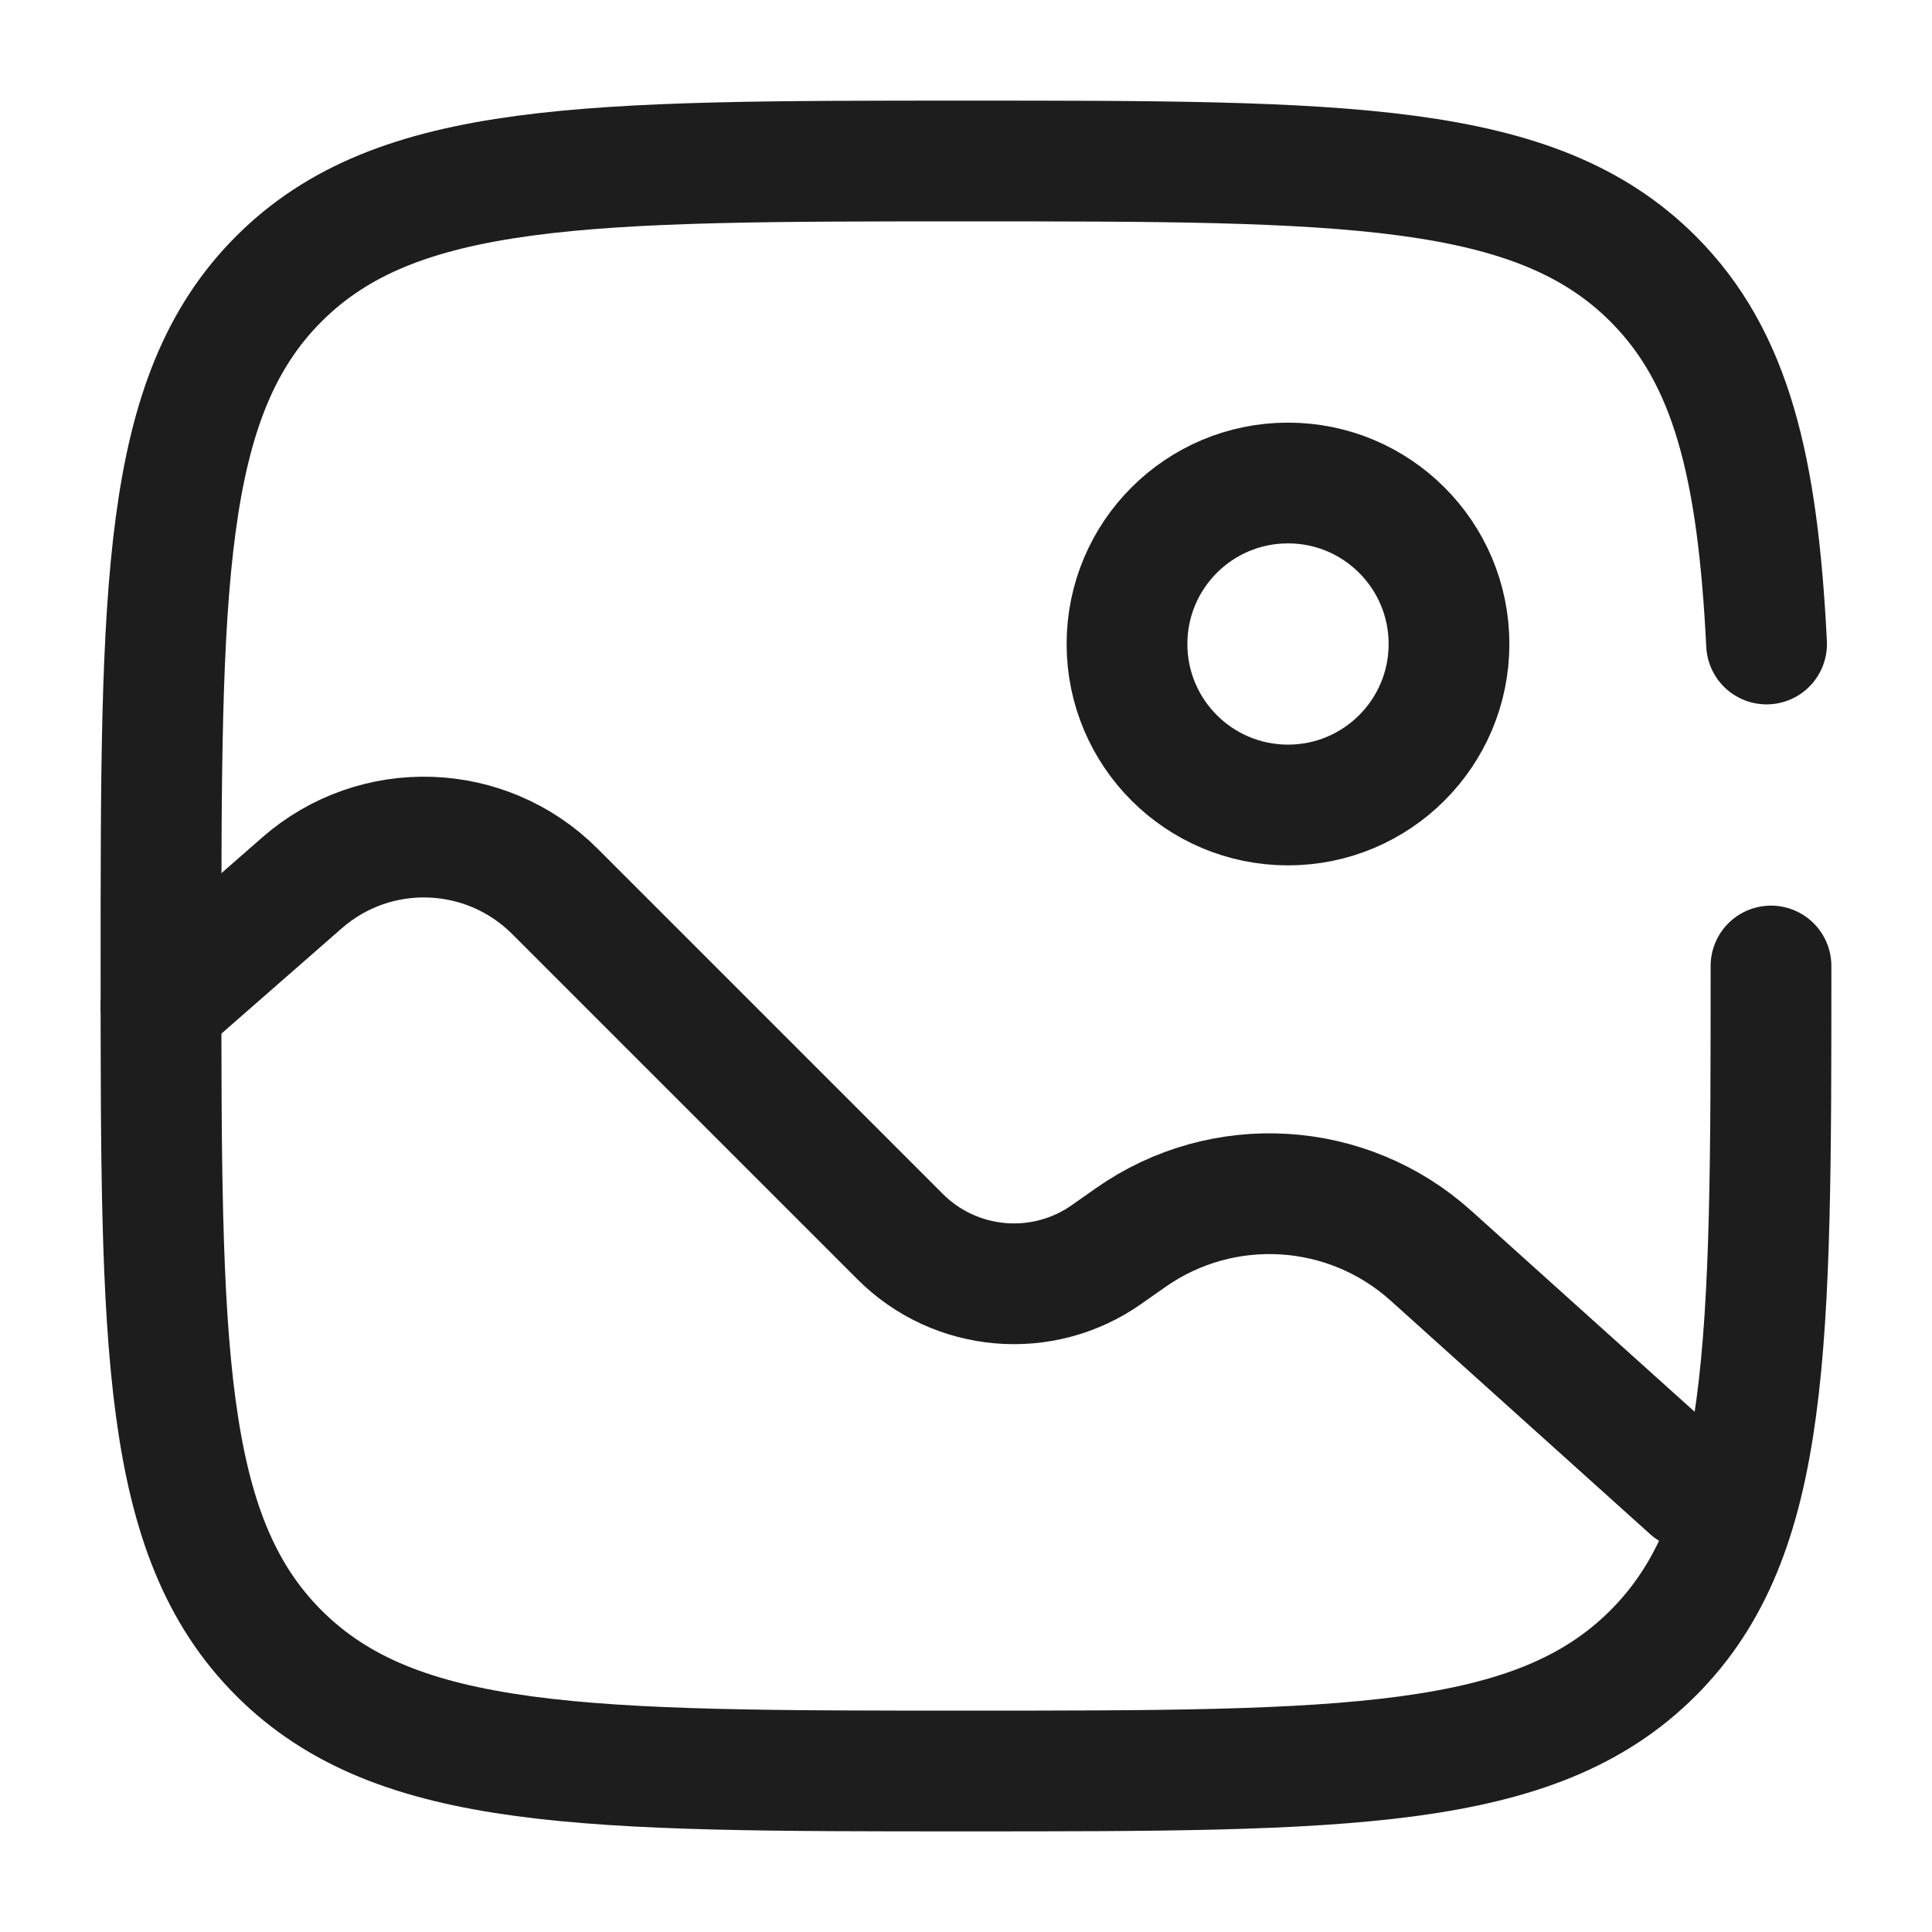 <?xml version="1.0" encoding="UTF-8"?> <!-- Uploaded to: SVG Repo, www.svgrepo.com, Transformed by: SVG Repo Mixer Tools --> <svg xmlns="http://www.w3.org/2000/svg" width="800px" height="800px" viewBox="0 0 24 24" fill="none"> <g id="SVGRepo_bgCarrier" stroke-width="0"></g> <g id="SVGRepo_tracerCarrier" stroke-linecap="round" stroke-linejoin="round"></g> <g id="SVGRepo_iconCarrier"> <circle cx="16" cy="8" r="2" stroke="#1D1D1D" stroke-width="1.5"></circle> <path d="M2 12.5L3.752 10.967C4.663 10.17 6.036 10.216 6.892 11.072L11.182 15.362C11.869 16.049 12.951 16.143 13.746 15.584L14.045 15.374C15.189 14.57 16.737 14.663 17.776 15.599L21 18.5" stroke="#1D1D1D" stroke-width="1.5" stroke-linecap="round"></path> <path d="M22 12C22 16.714 22 19.071 20.535 20.535C19.071 22 16.714 22 12 22C7.286 22 4.929 22 3.464 20.535C2 19.071 2 16.714 2 12C2 7.286 2 4.929 3.464 3.464C4.929 2 7.286 2 12 2C16.714 2 19.071 2 20.535 3.464C21.509 4.438 21.836 5.807 21.945 8" stroke="#1D1D1D" stroke-width="1.5" stroke-linecap="round"></path> </g> </svg> 